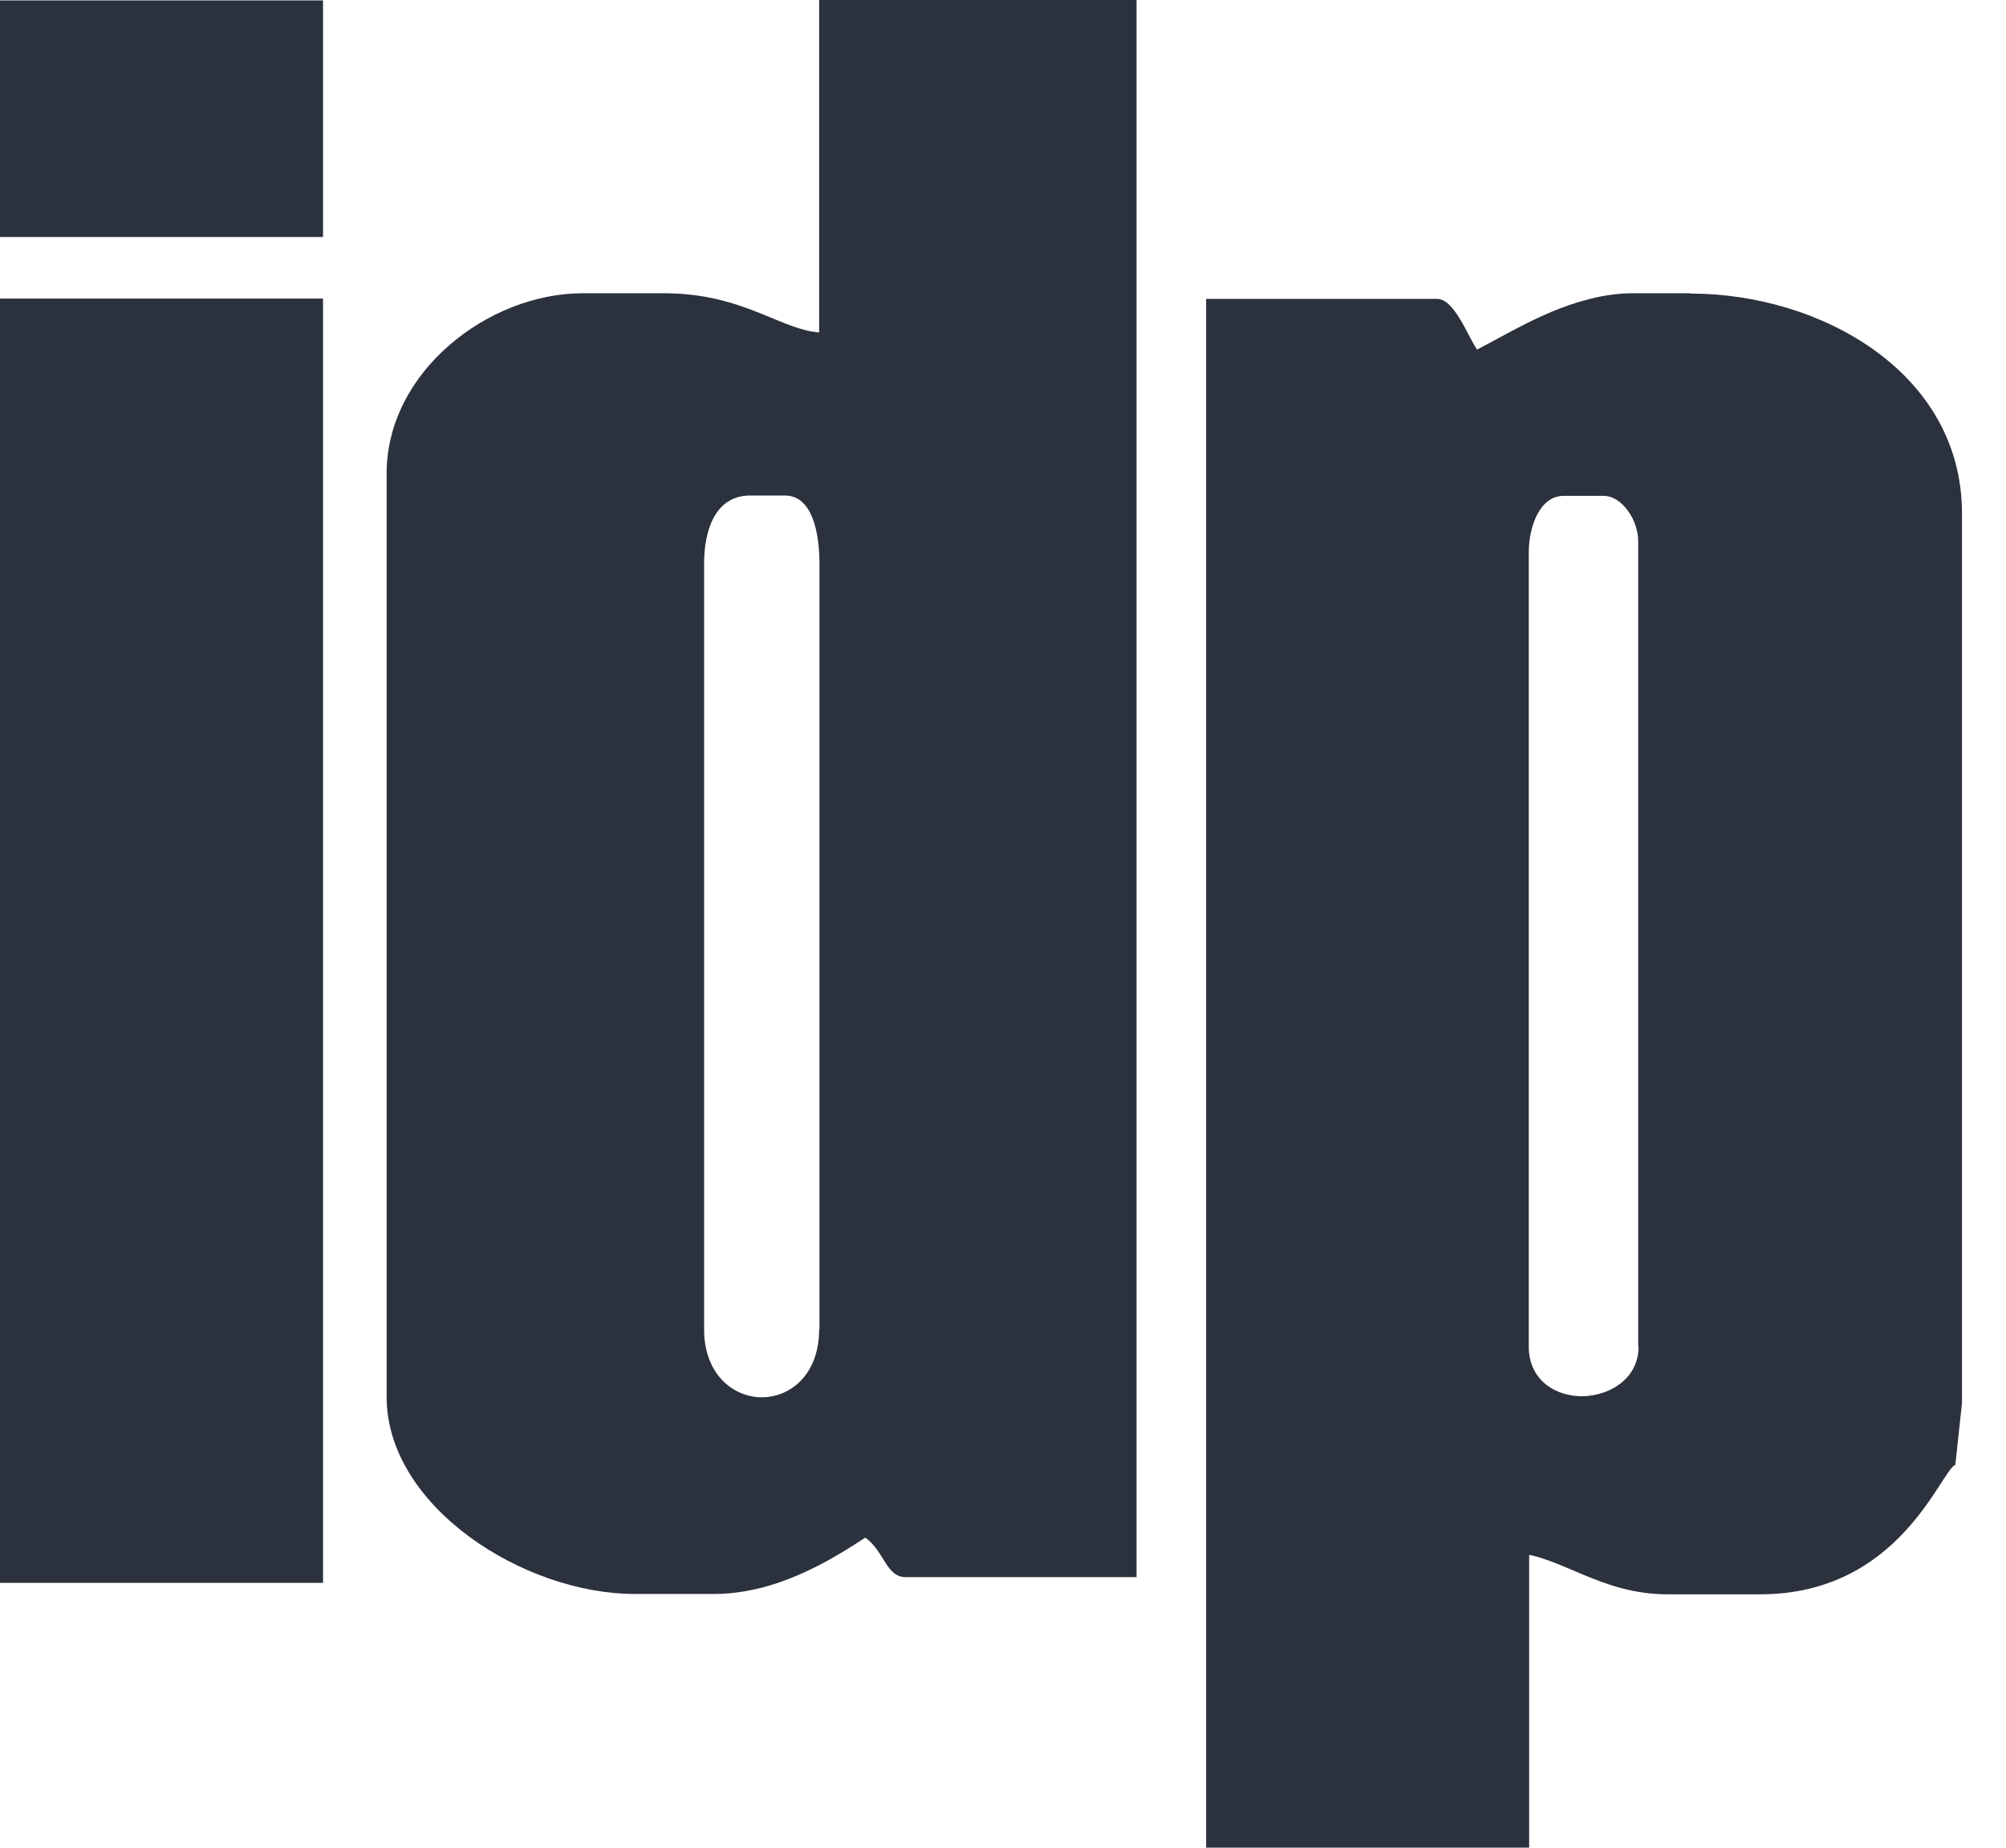 <svg xmlns="http://www.w3.org/2000/svg" width="38" height="35" viewBox="0 0 38 35" fill="none"><path d="M32.02 5.555H30.927C30.616 5.555 30.298 5.608 30 5.694C29.225 5.906 28.523 6.343 27.98 6.622C27.788 6.337 27.55 5.661 27.218 5.661H22.848V34.999H28.967V29.451C29.325 29.53 29.656 29.689 30.007 29.835C30.457 30.02 30.947 30.2 31.596 30.2H33.344C35.987 30.2 36.755 27.866 37.04 27.747L37.166 26.58V9.724C37.166 7.053 34.483 5.561 32.026 5.561M31.04 25.506C31.04 26.103 30.517 26.428 30 26.448C29.483 26.461 28.96 26.156 28.96 25.506V10.46C28.96 9.983 29.166 9.393 29.616 9.393H30.378C30.729 9.393 31.033 9.857 31.033 10.248V25.506H31.04Z" fill="#2B313D"></path><path d="M6.119 0.008H0V4.489H6.119V0.008Z" fill="#2B313D"></path><path d="M15.517 6.297C15.166 6.271 14.828 6.105 14.431 5.946C13.954 5.754 13.384 5.555 12.569 5.555H11.04C9.245 5.555 7.324 7.046 7.324 8.968V26.461C7.324 28.536 9.921 30.193 12.02 30.193H13.55C13.848 30.193 14.139 30.146 14.431 30.074C15.205 29.875 15.901 29.451 16.391 29.126C16.755 29.384 16.782 29.875 17.159 29.875H21.53V0H15.517V6.29V6.297ZM15.517 25.182C15.517 26.043 14.967 26.468 14.431 26.468C13.894 26.468 13.338 26.037 13.338 25.182V10.672C13.338 10.042 13.55 9.386 14.212 9.386H14.868C15.397 9.386 15.523 10.115 15.523 10.672V25.182H15.517Z" fill="#2B313D"></path><path d="M6.119 5.656H0V29.983H6.119V5.656Z" fill="#2B313D"></path></svg>